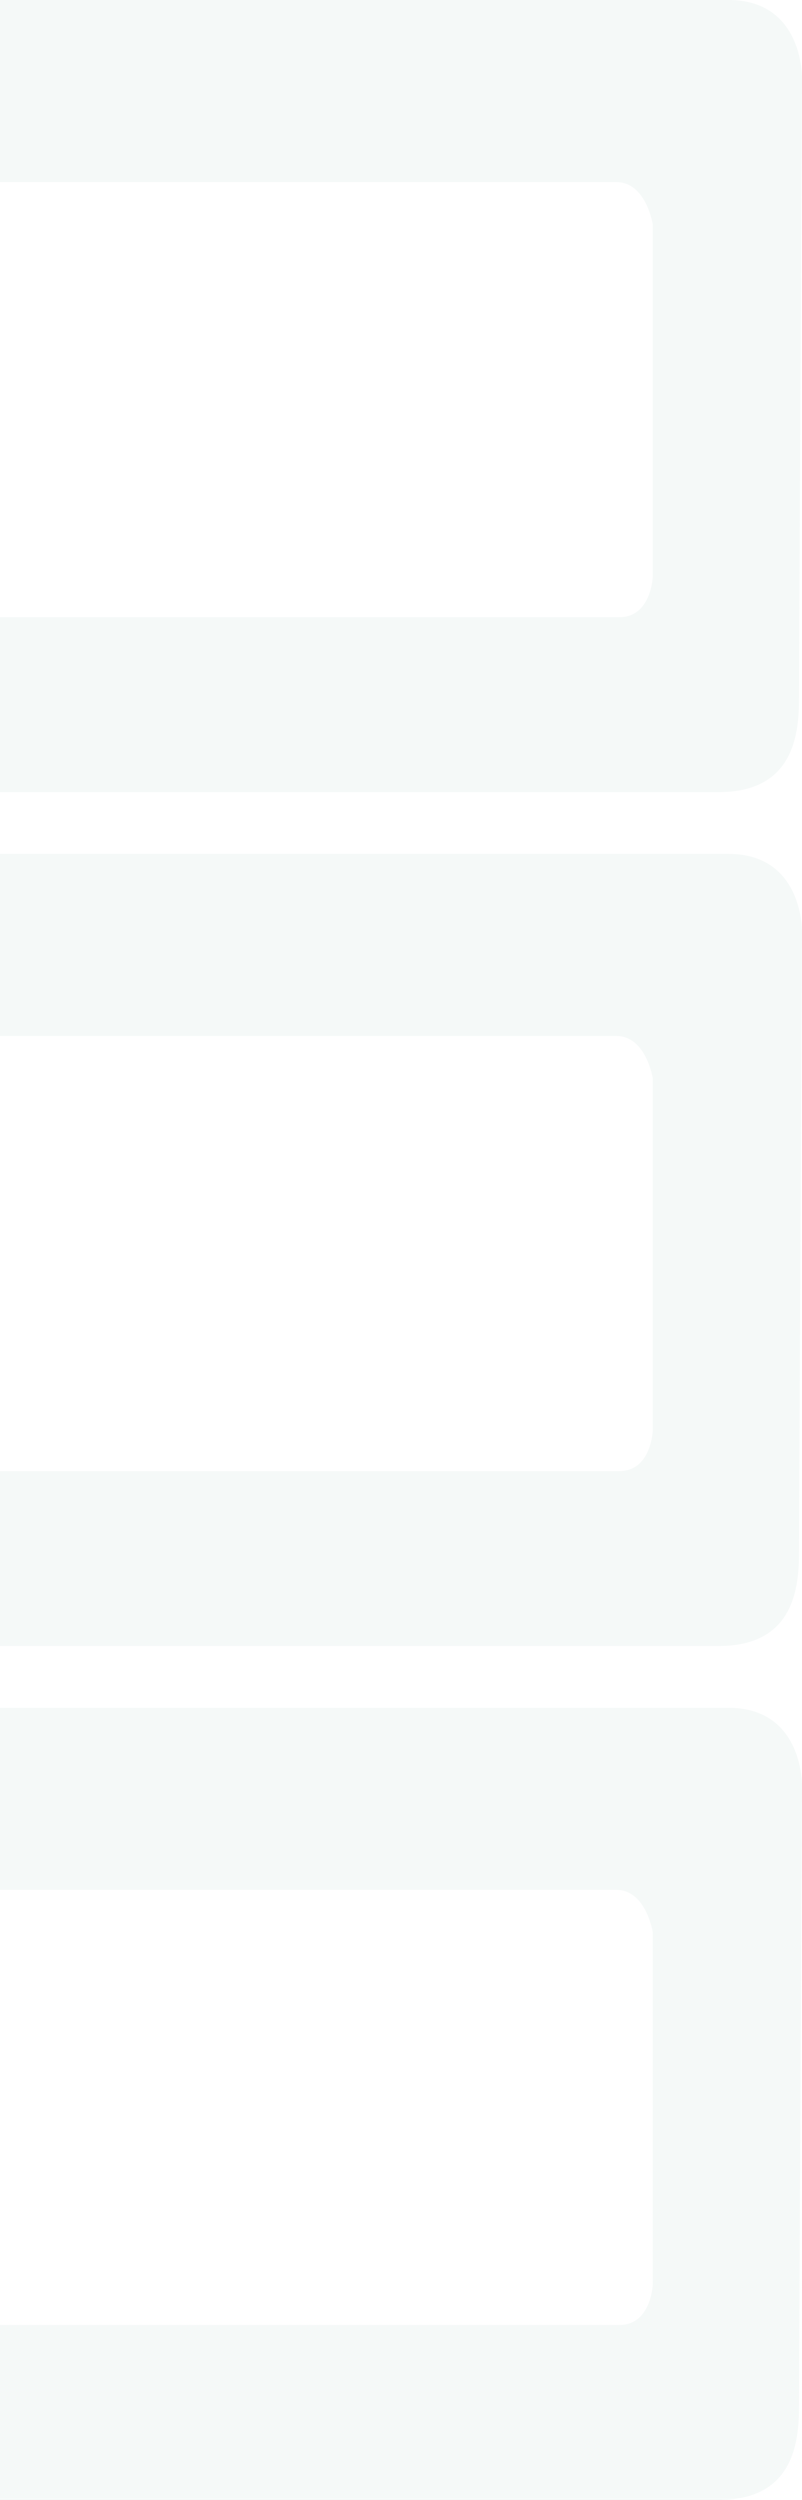 <?xml version="1.0" encoding="UTF-8"?><svg id="uuid-68e6fb01-2c5a-434f-85ff-758fac57a39c" xmlns="http://www.w3.org/2000/svg" width="260.3" height="810.96" viewBox="0 0 260.3 810.96"><path id="uuid-c7cf8380-8602-48a4-8f72-d2bb002a1e17" d="m1.45,59.07h198.6c9.64,0,11.81,13.68,11.81,13.68v114.37s-.48,13.1-10.85,13.1H0v56.74h233.31c26.51,0,26.03-22.41,26.03-32.59s.96-199.05.96-199.05c0,0,.48-25.32-23.86-25.32H0v59.07h1.45Z" style="fill:#006e62; opacity:.04;"/><path id="uuid-6cb3dbab-c40a-45ed-ad02-4b57654ff334" d="m1.45,336.07h198.6c9.64,0,11.81,13.68,11.81,13.68v114.37s-.48,13.1-10.85,13.1H0v56.74h233.31c26.51,0,26.03-22.41,26.03-32.59s.96-199.05.96-199.05c0,0,.48-25.32-23.86-25.32H0v59.07h1.45Z" style="fill:#006e62; opacity:.04;"/><path id="uuid-3c6ea20e-1a95-44d3-97bc-dcac1c197e0a" d="m1.45,613.07h198.6c9.64,0,11.81,13.68,11.81,13.68v114.37s-.48,13.1-10.85,13.1H0v56.74h233.31c26.51,0,26.03-22.41,26.03-32.59s.96-199.05.96-199.05c0,0,.48-25.32-23.86-25.32H0v59.07h1.45Z" style="fill:#006e62; opacity:.04;"/></svg>